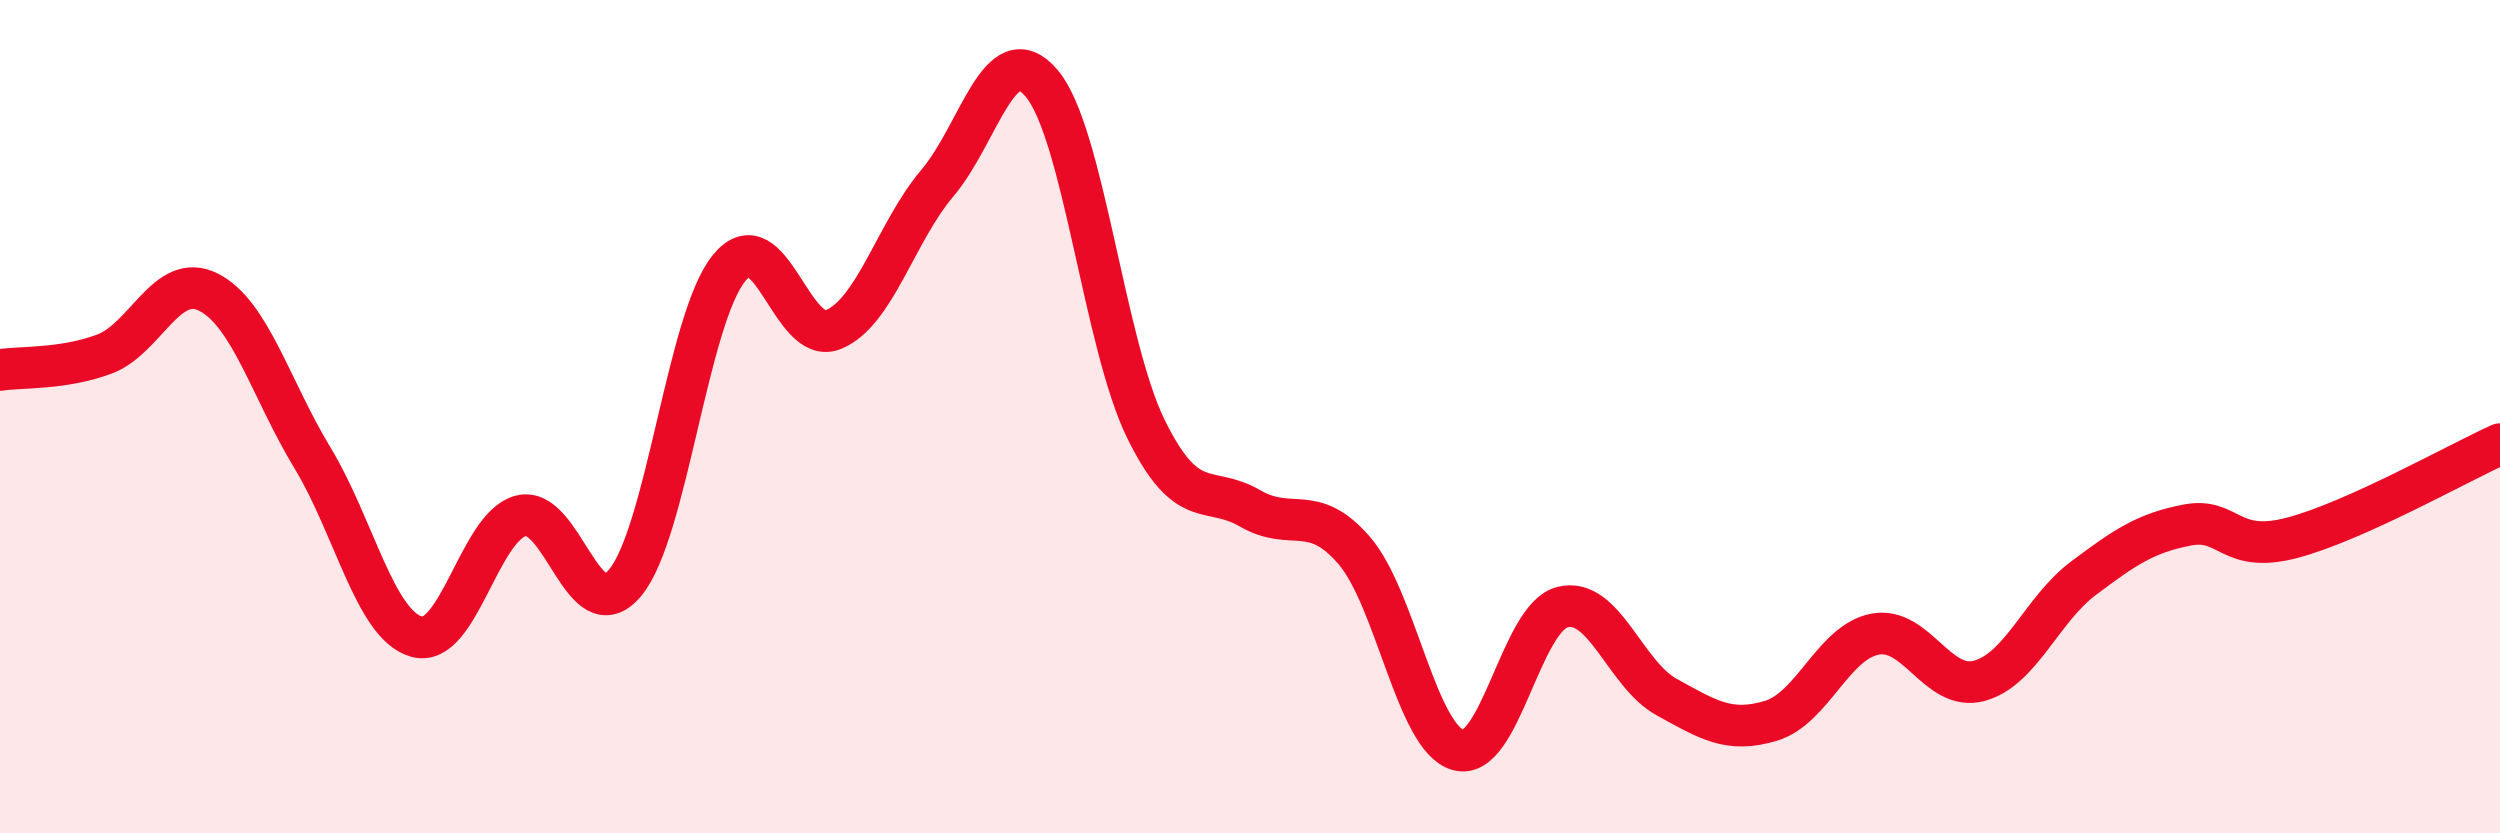 
    <svg width="60" height="20" viewBox="0 0 60 20" xmlns="http://www.w3.org/2000/svg">
      <path
        d="M 0,8.88 C 0.5,8.8 1.5,8.87 2.5,8.5 C 3.5,8.13 4,6.51 5,7.01 C 6,7.51 6.5,9.34 7.5,10.99 C 8.5,12.64 9,15 10,15.28 C 11,15.56 11.5,12.64 12.5,12.38 C 13.5,12.12 14,15.18 15,13.99 C 16,12.8 16.5,7.65 17.5,6.43 C 18.5,5.21 19,8.32 20,7.91 C 21,7.5 21.5,5.57 22.5,4.39 C 23.5,3.21 24,0.82 25,2 C 26,3.18 26.5,8.25 27.5,10.29 C 28.5,12.33 29,11.62 30,12.2 C 31,12.78 31.5,12.05 32.5,13.21 C 33.5,14.37 34,17.73 35,18 C 36,18.27 36.5,14.82 37.5,14.57 C 38.5,14.32 39,16.18 40,16.73 C 41,17.28 41.5,17.6 42.5,17.3 C 43.5,17 44,15.41 45,15.22 C 46,15.03 46.5,16.61 47.5,16.34 C 48.5,16.07 49,14.63 50,13.88 C 51,13.13 51.5,12.79 52.5,12.6 C 53.5,12.41 53.5,13.3 55,12.91 C 56.5,12.52 59,11.11 60,10.66L60 20L0 20Z"
        fill="#EB0A25"
        opacity="0.1"
        stroke-linecap="round"
        stroke-linejoin="round"
      />
      <path
        d="M 0,8.88 C 0.5,8.8 1.5,8.87 2.5,8.5 C 3.5,8.13 4,6.51 5,7.01 C 6,7.51 6.5,9.34 7.5,10.99 C 8.5,12.64 9,15 10,15.28 C 11,15.56 11.5,12.64 12.5,12.38 C 13.5,12.12 14,15.18 15,13.99 C 16,12.8 16.5,7.65 17.5,6.43 C 18.5,5.21 19,8.32 20,7.91 C 21,7.5 21.5,5.57 22.5,4.39 C 23.5,3.21 24,0.82 25,2 C 26,3.18 26.5,8.25 27.5,10.29 C 28.5,12.33 29,11.62 30,12.2 C 31,12.78 31.5,12.05 32.5,13.21 C 33.5,14.37 34,17.73 35,18 C 36,18.27 36.5,14.82 37.5,14.57 C 38.5,14.32 39,16.18 40,16.73 C 41,17.28 41.5,17.6 42.5,17.3 C 43.5,17 44,15.41 45,15.22 C 46,15.03 46.5,16.61 47.5,16.34 C 48.5,16.07 49,14.63 50,13.88 C 51,13.13 51.5,12.79 52.5,12.6 C 53.5,12.41 53.5,13.3 55,12.91 C 56.5,12.52 59,11.11 60,10.66"
        stroke="#EB0A25"
        stroke-width="1"
        fill="none"
        stroke-linecap="round"
        stroke-linejoin="round"
      />
    </svg>
  